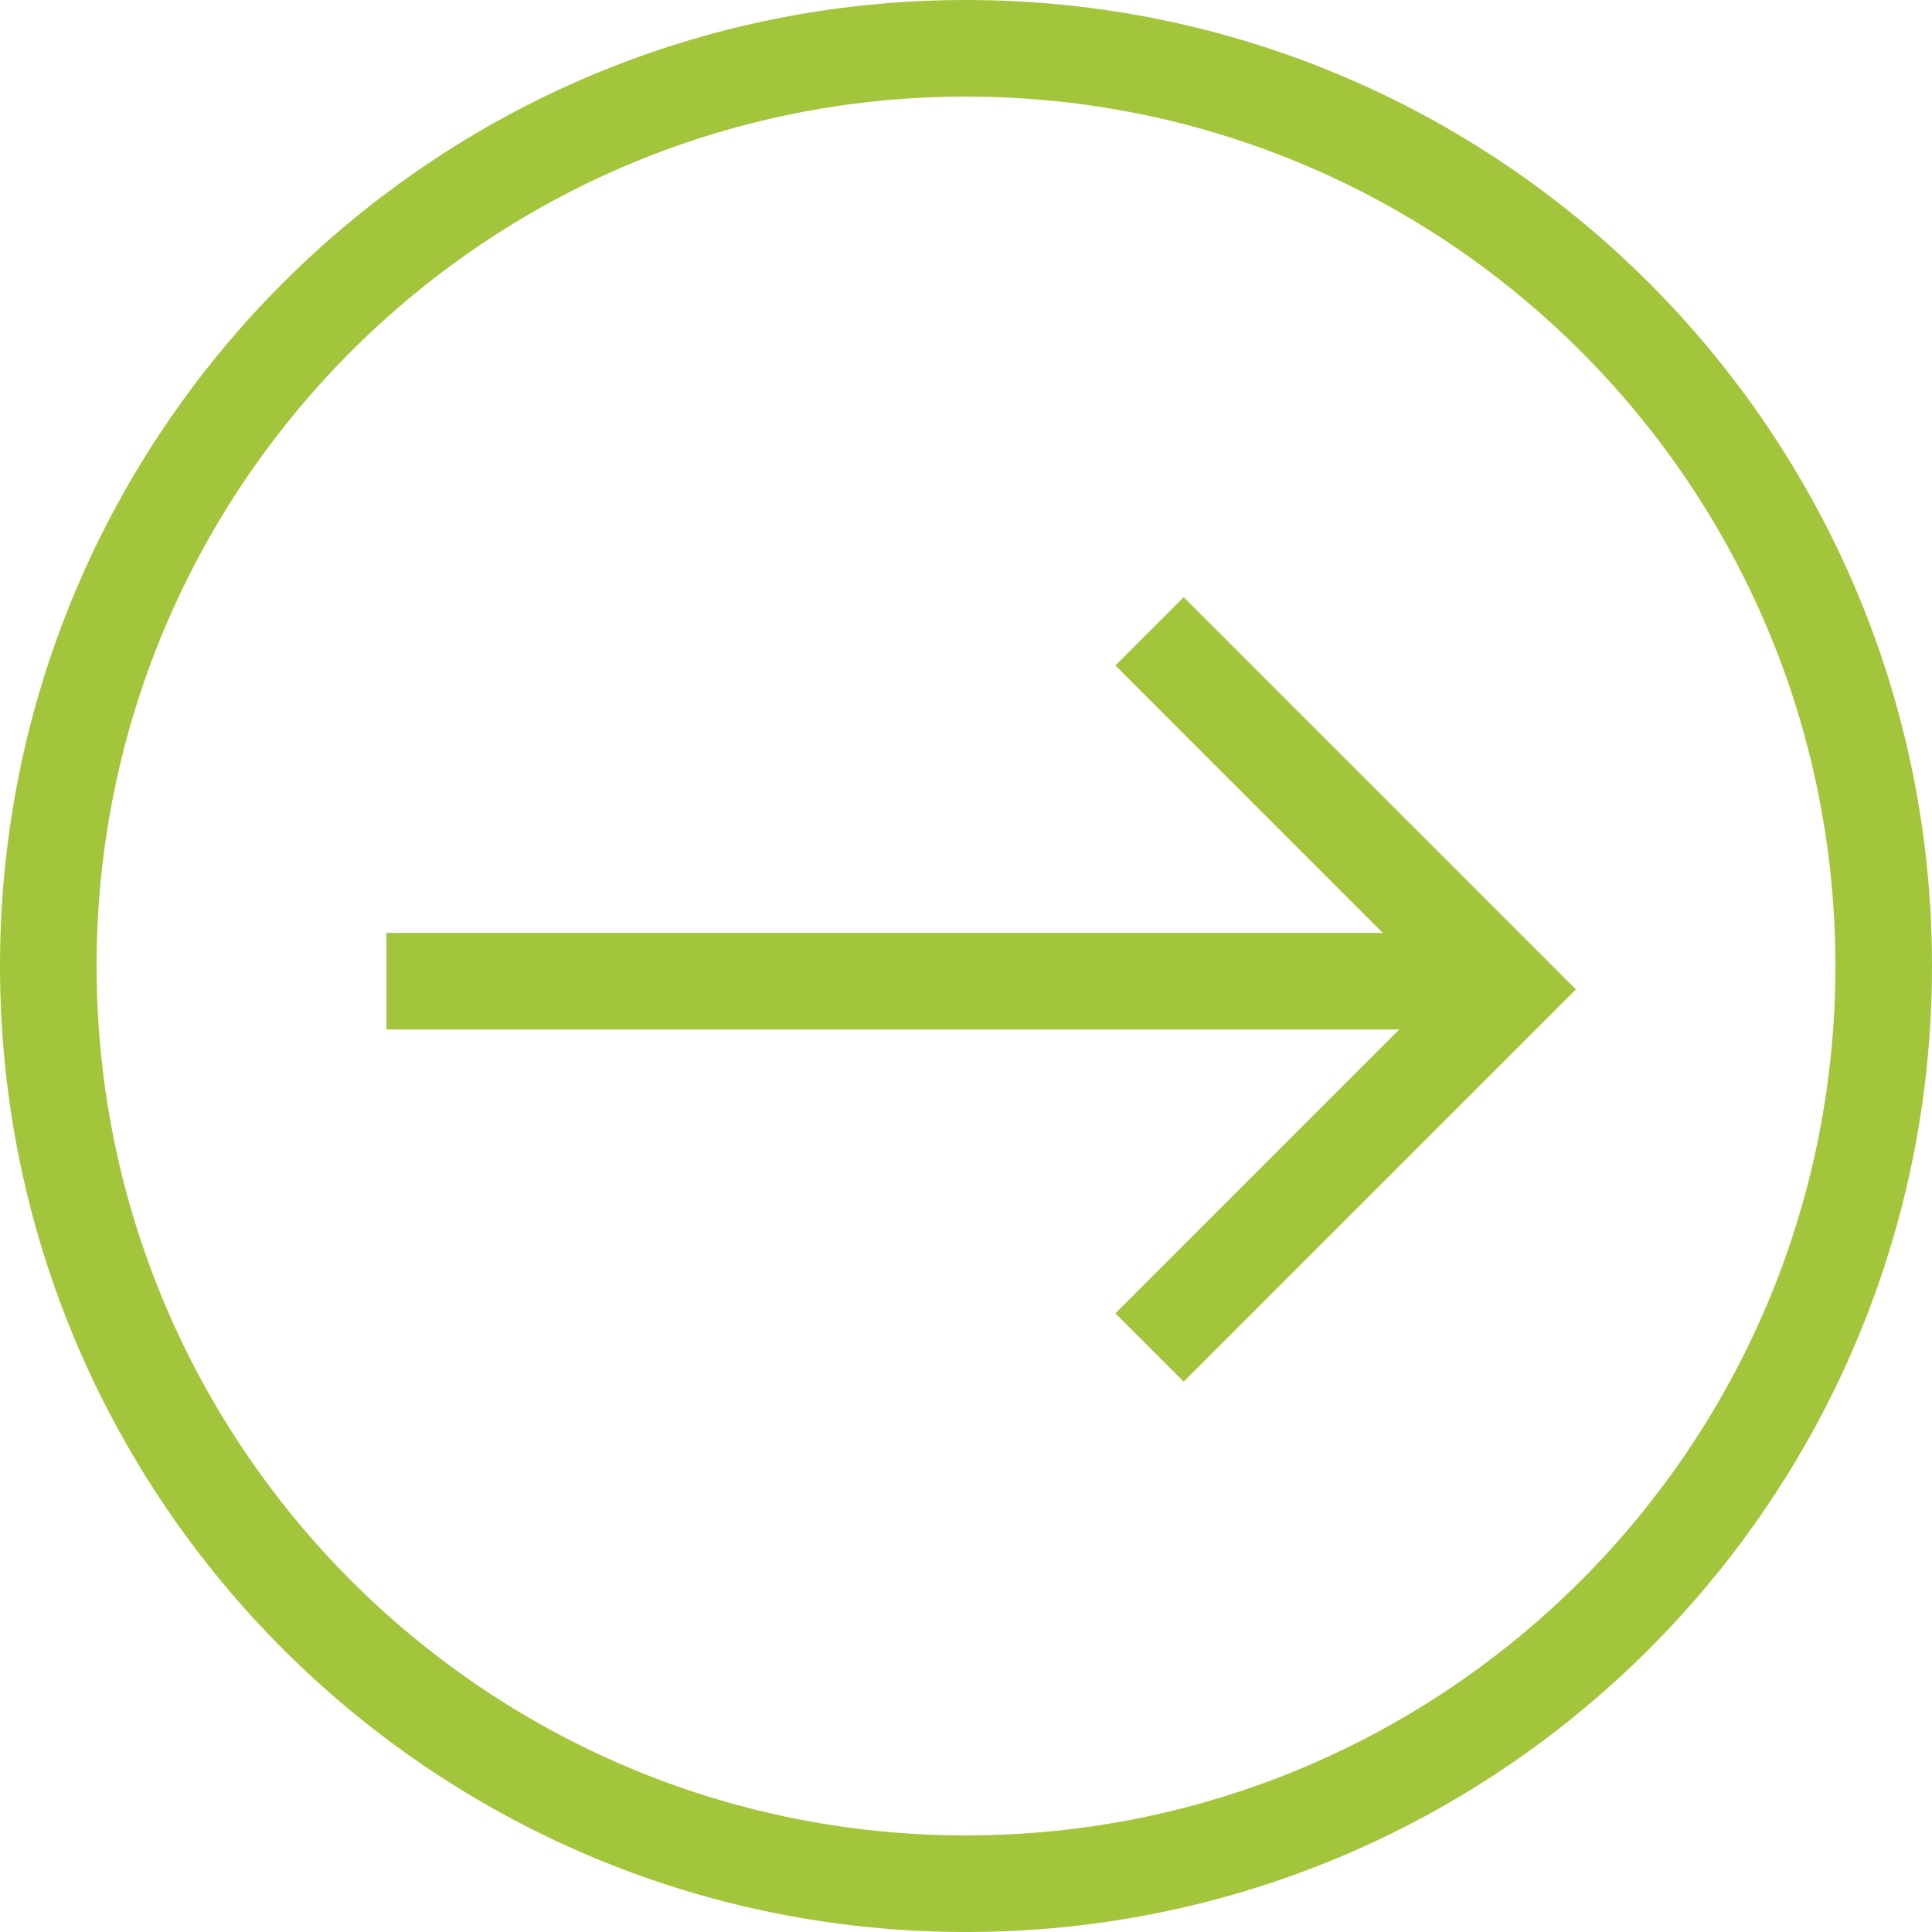 <svg width="40" height="40" viewBox="0 0 40 40" fill="none" xmlns="http://www.w3.org/2000/svg">
<path fill-rule="evenodd" clip-rule="evenodd" d="M20 38C29.941 38 38 29.941 38 20C38 10.059 29.941 2 20 2C10.059 2 2 10.059 2 20C2 29.941 10.059 38 20 38ZM20 40C31.046 40 40 31.046 40 20C40 8.954 31.046 0 20 0C8.954 0 0 8.954 0 20C0 31.046 8.954 40 20 40Z" fill="#A3C53C"/>
<path fill-rule="evenodd" clip-rule="evenodd" d="M30.628 21.314H8.001L8.001 19.314H30.628L30.628 21.314Z" fill="#A3C53C"/>
<path fill-rule="evenodd" clip-rule="evenodd" d="M29.799 20.485L23.093 13.778L24.507 12.364L32.628 20.485L24.507 28.606L23.093 27.192L29.799 20.485Z" fill="#A3C53C"/>
</svg>
